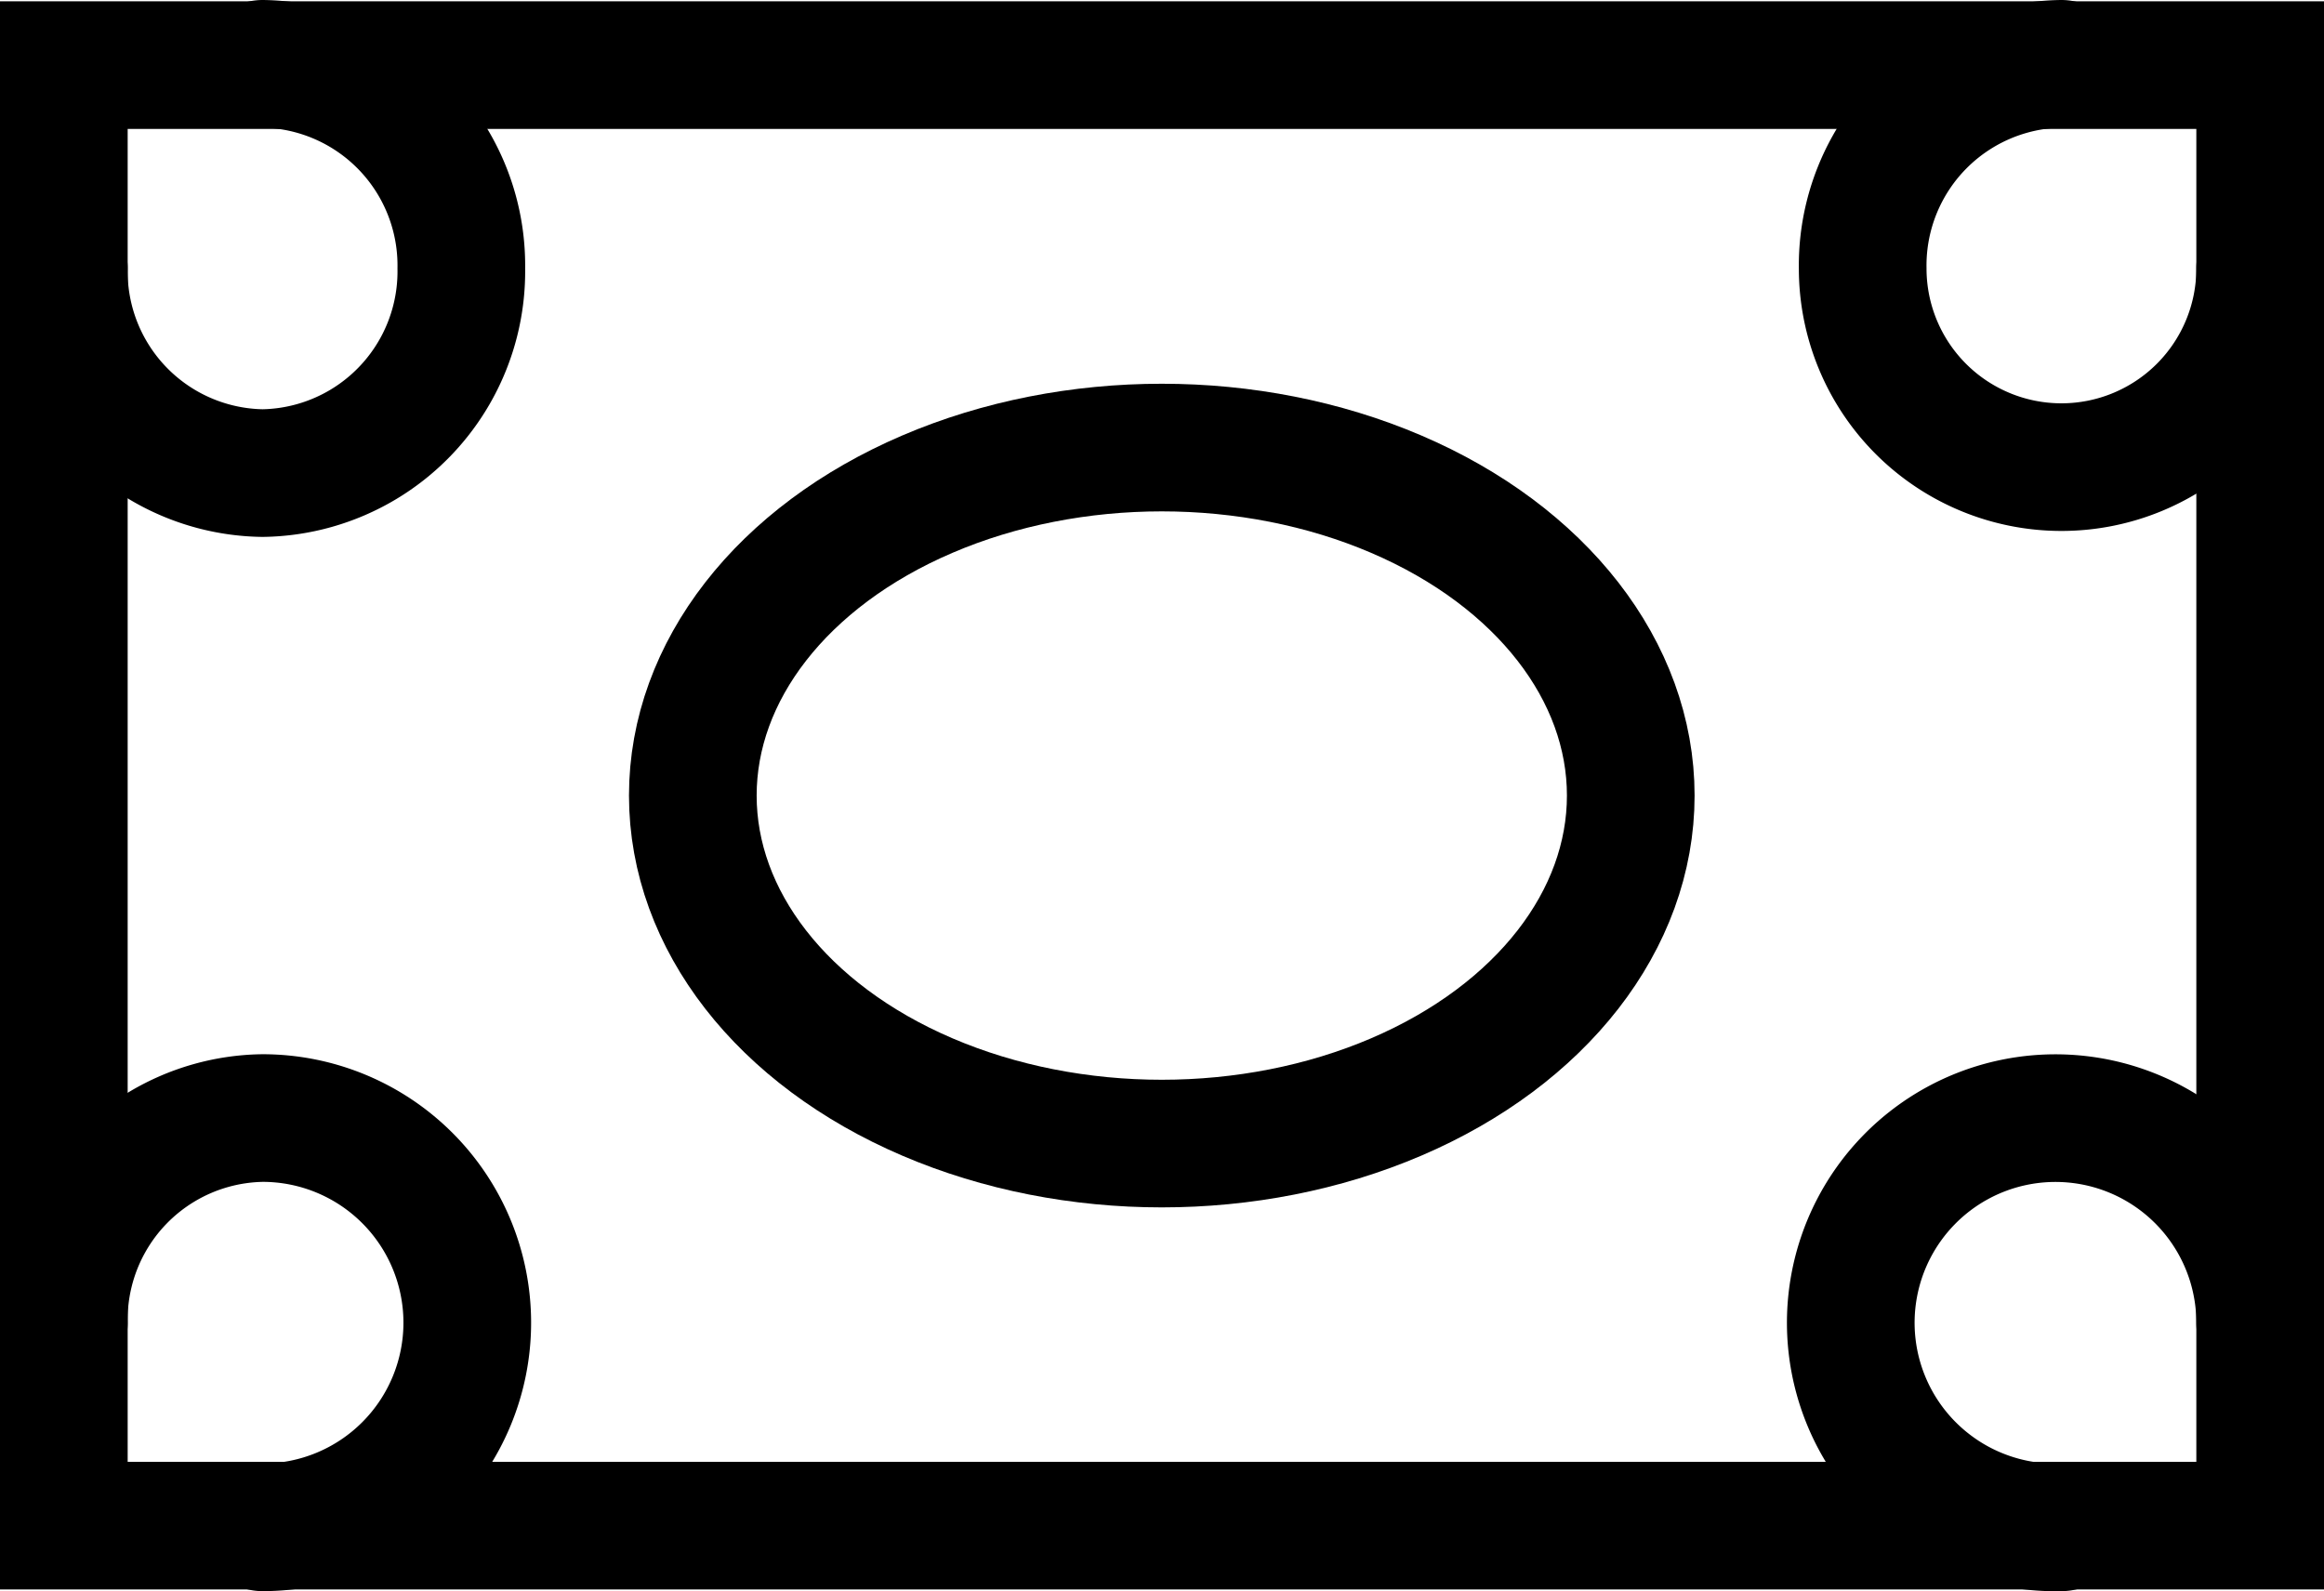 <svg xmlns="http://www.w3.org/2000/svg" viewBox="0 0 54.61 37.4">
  <title>Asset 7</title>
  <g id="Layer_2" data-name="Layer 2">
    <g id="Layer_1-2" data-name="Layer 1">
      <g>
        <rect x="1.5" y="1.53" width="51.61" height="34.33" fill="none" stroke="#000" stroke-linecap="round" stroke-miterlimit="10" stroke-width="3"/>
        <ellipse cx="27.3" cy="18.7" rx="11.02" ry="8.18" fill="none" stroke="#000" stroke-linecap="round" stroke-miterlimit="10" stroke-width="3"/>
        <g>
          <g>
            <path d="M6.17,1.5a4.74,4.74,0,0,1,4.67,4.81,4.74,4.74,0,0,1-4.67,4.81A4.74,4.74,0,0,1,1.5,6.31" fill="none" stroke="#000" stroke-linecap="round" stroke-miterlimit="10" stroke-width="3"/>
            <path d="M53.11,6.31a4.67,4.67,0,1,1-9.34,0A4.74,4.74,0,0,1,48.44,1.5" fill="none" stroke="#000" stroke-linecap="round" stroke-miterlimit="10" stroke-width="3"/>
          </g>
          <g>
            <path d="M1.5,31.09a4.74,4.74,0,0,1,4.67-4.81,4.81,4.81,0,0,1,0,9.62" fill="none" stroke="#000" stroke-linecap="round" stroke-miterlimit="10" stroke-width="3"/>
            <path d="M48.44,35.9a4.81,4.81,0,1,1,4.67-4.81" fill="none" stroke="#000" stroke-linecap="round" stroke-miterlimit="10" stroke-width="3"/>
          </g>
        </g>
      </g>
    </g>
  </g>
</svg>
